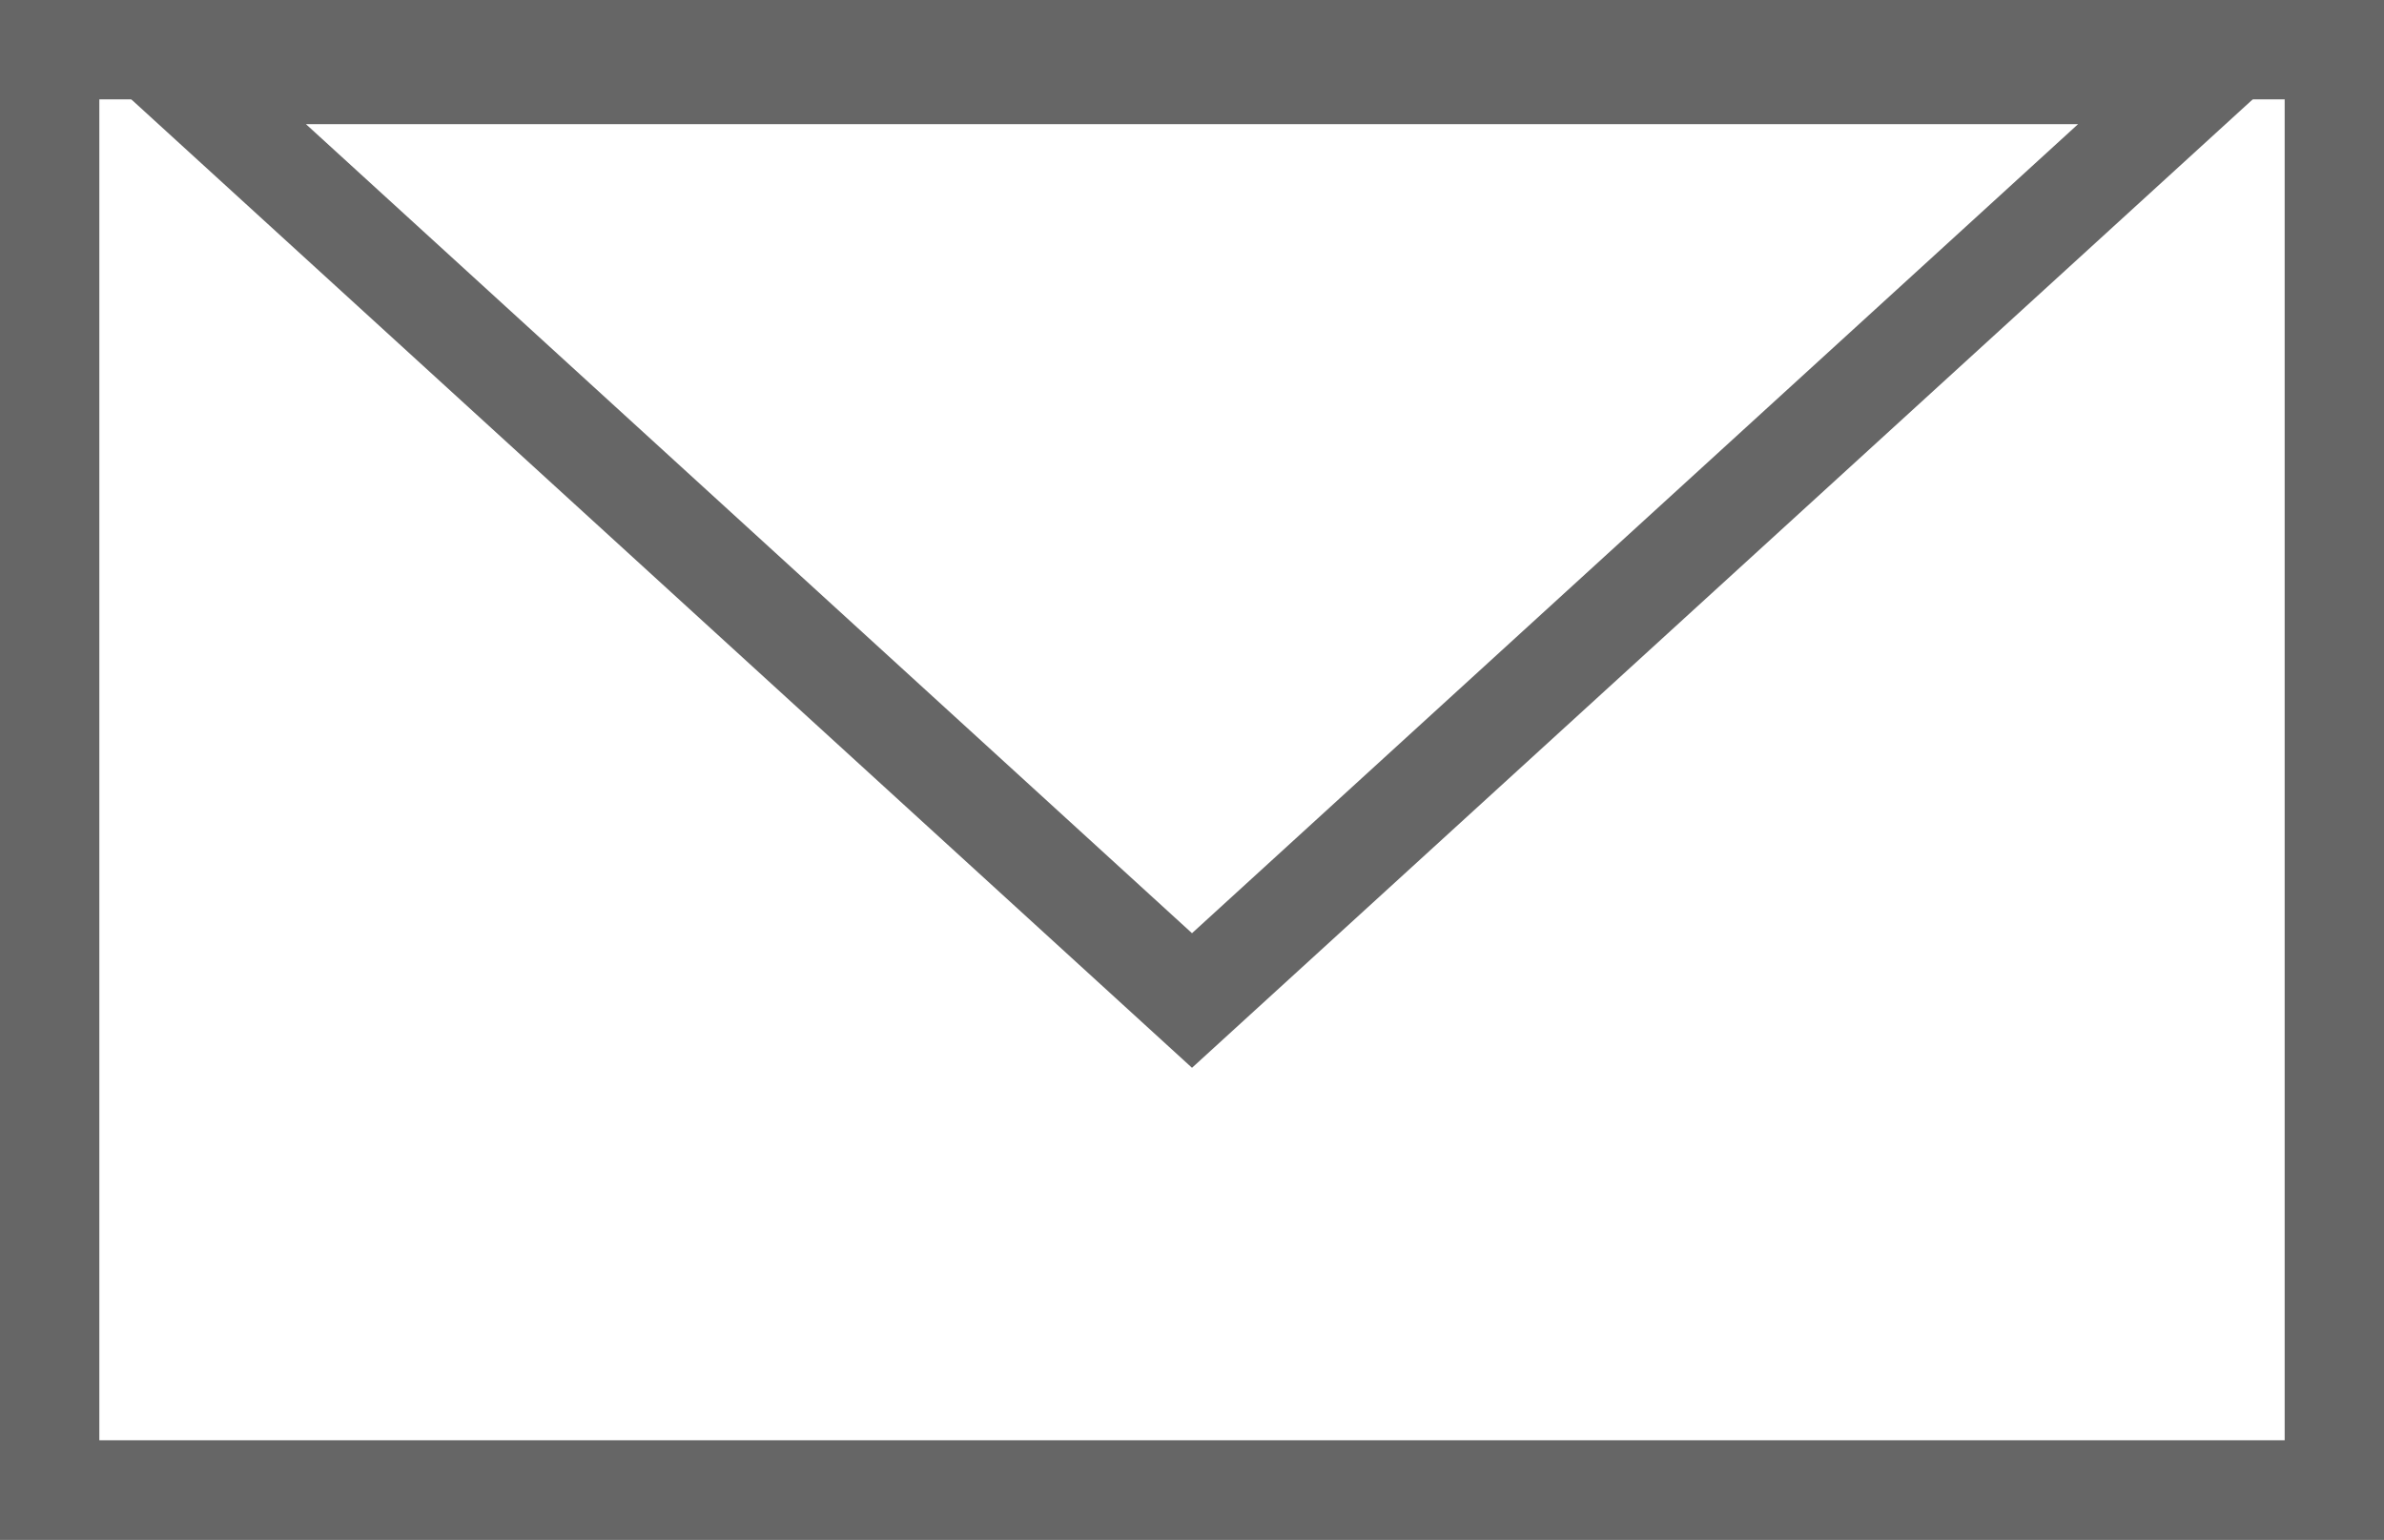 <svg xmlns="http://www.w3.org/2000/svg" viewBox="0 0 48 31"><rect x="0" y="0" width="48" height="31" fill="#333333" stroke="none"/><defs><style>.cls-1{fill:#fff;}.cls-2{fill:#666;}</style></defs><g id="レイヤー_2" data-name="レイヤー 2"><g id="ヘッダー_フッター" data-name="ヘッダー・フッター"><rect class="cls-1" x="1" y="1" width="46" height="29"/><path class="cls-2" d="M46,2V29H2V2H46m2-2H0V31H48V0Z"/><polygon class="cls-1" points="3.58 1.5 44.42 1.5 24 20.15 3.58 1.5"/><path class="cls-2" d="M41.84,2.5,24,18.79,6.16,2.5H41.84M47,.5h0Zm0,0H1l23,21L47,.5Z"/></g></g></svg>